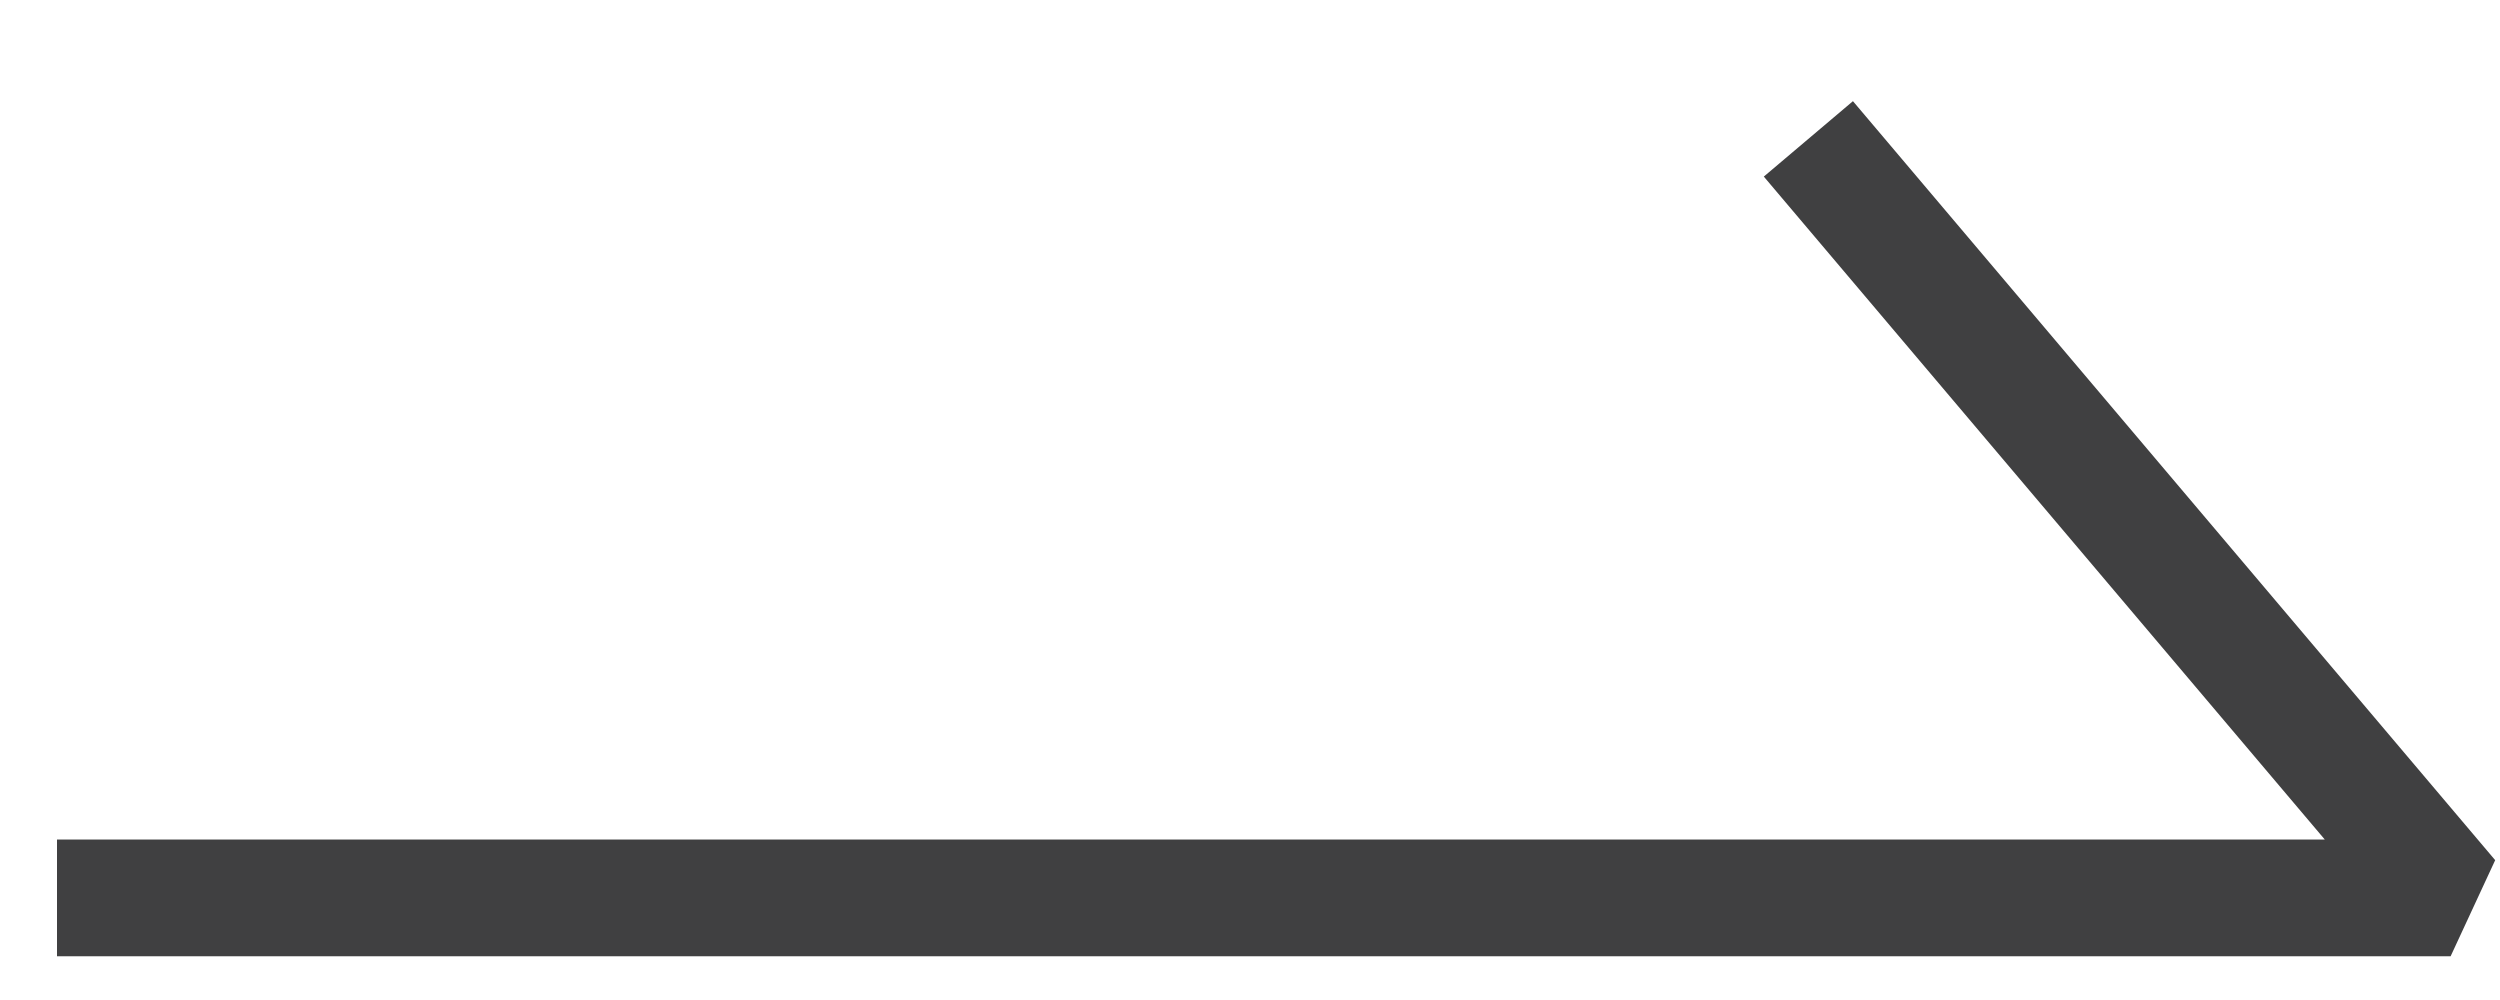 <svg width="20" height="8" viewBox="0 0 20 8" fill="none" xmlns="http://www.w3.org/2000/svg">
<path d="M0.456 7.183H19.605L14.467 1.111" stroke="#404041" stroke-width="0.934" stroke-linejoin="bevel"/>
</svg>
